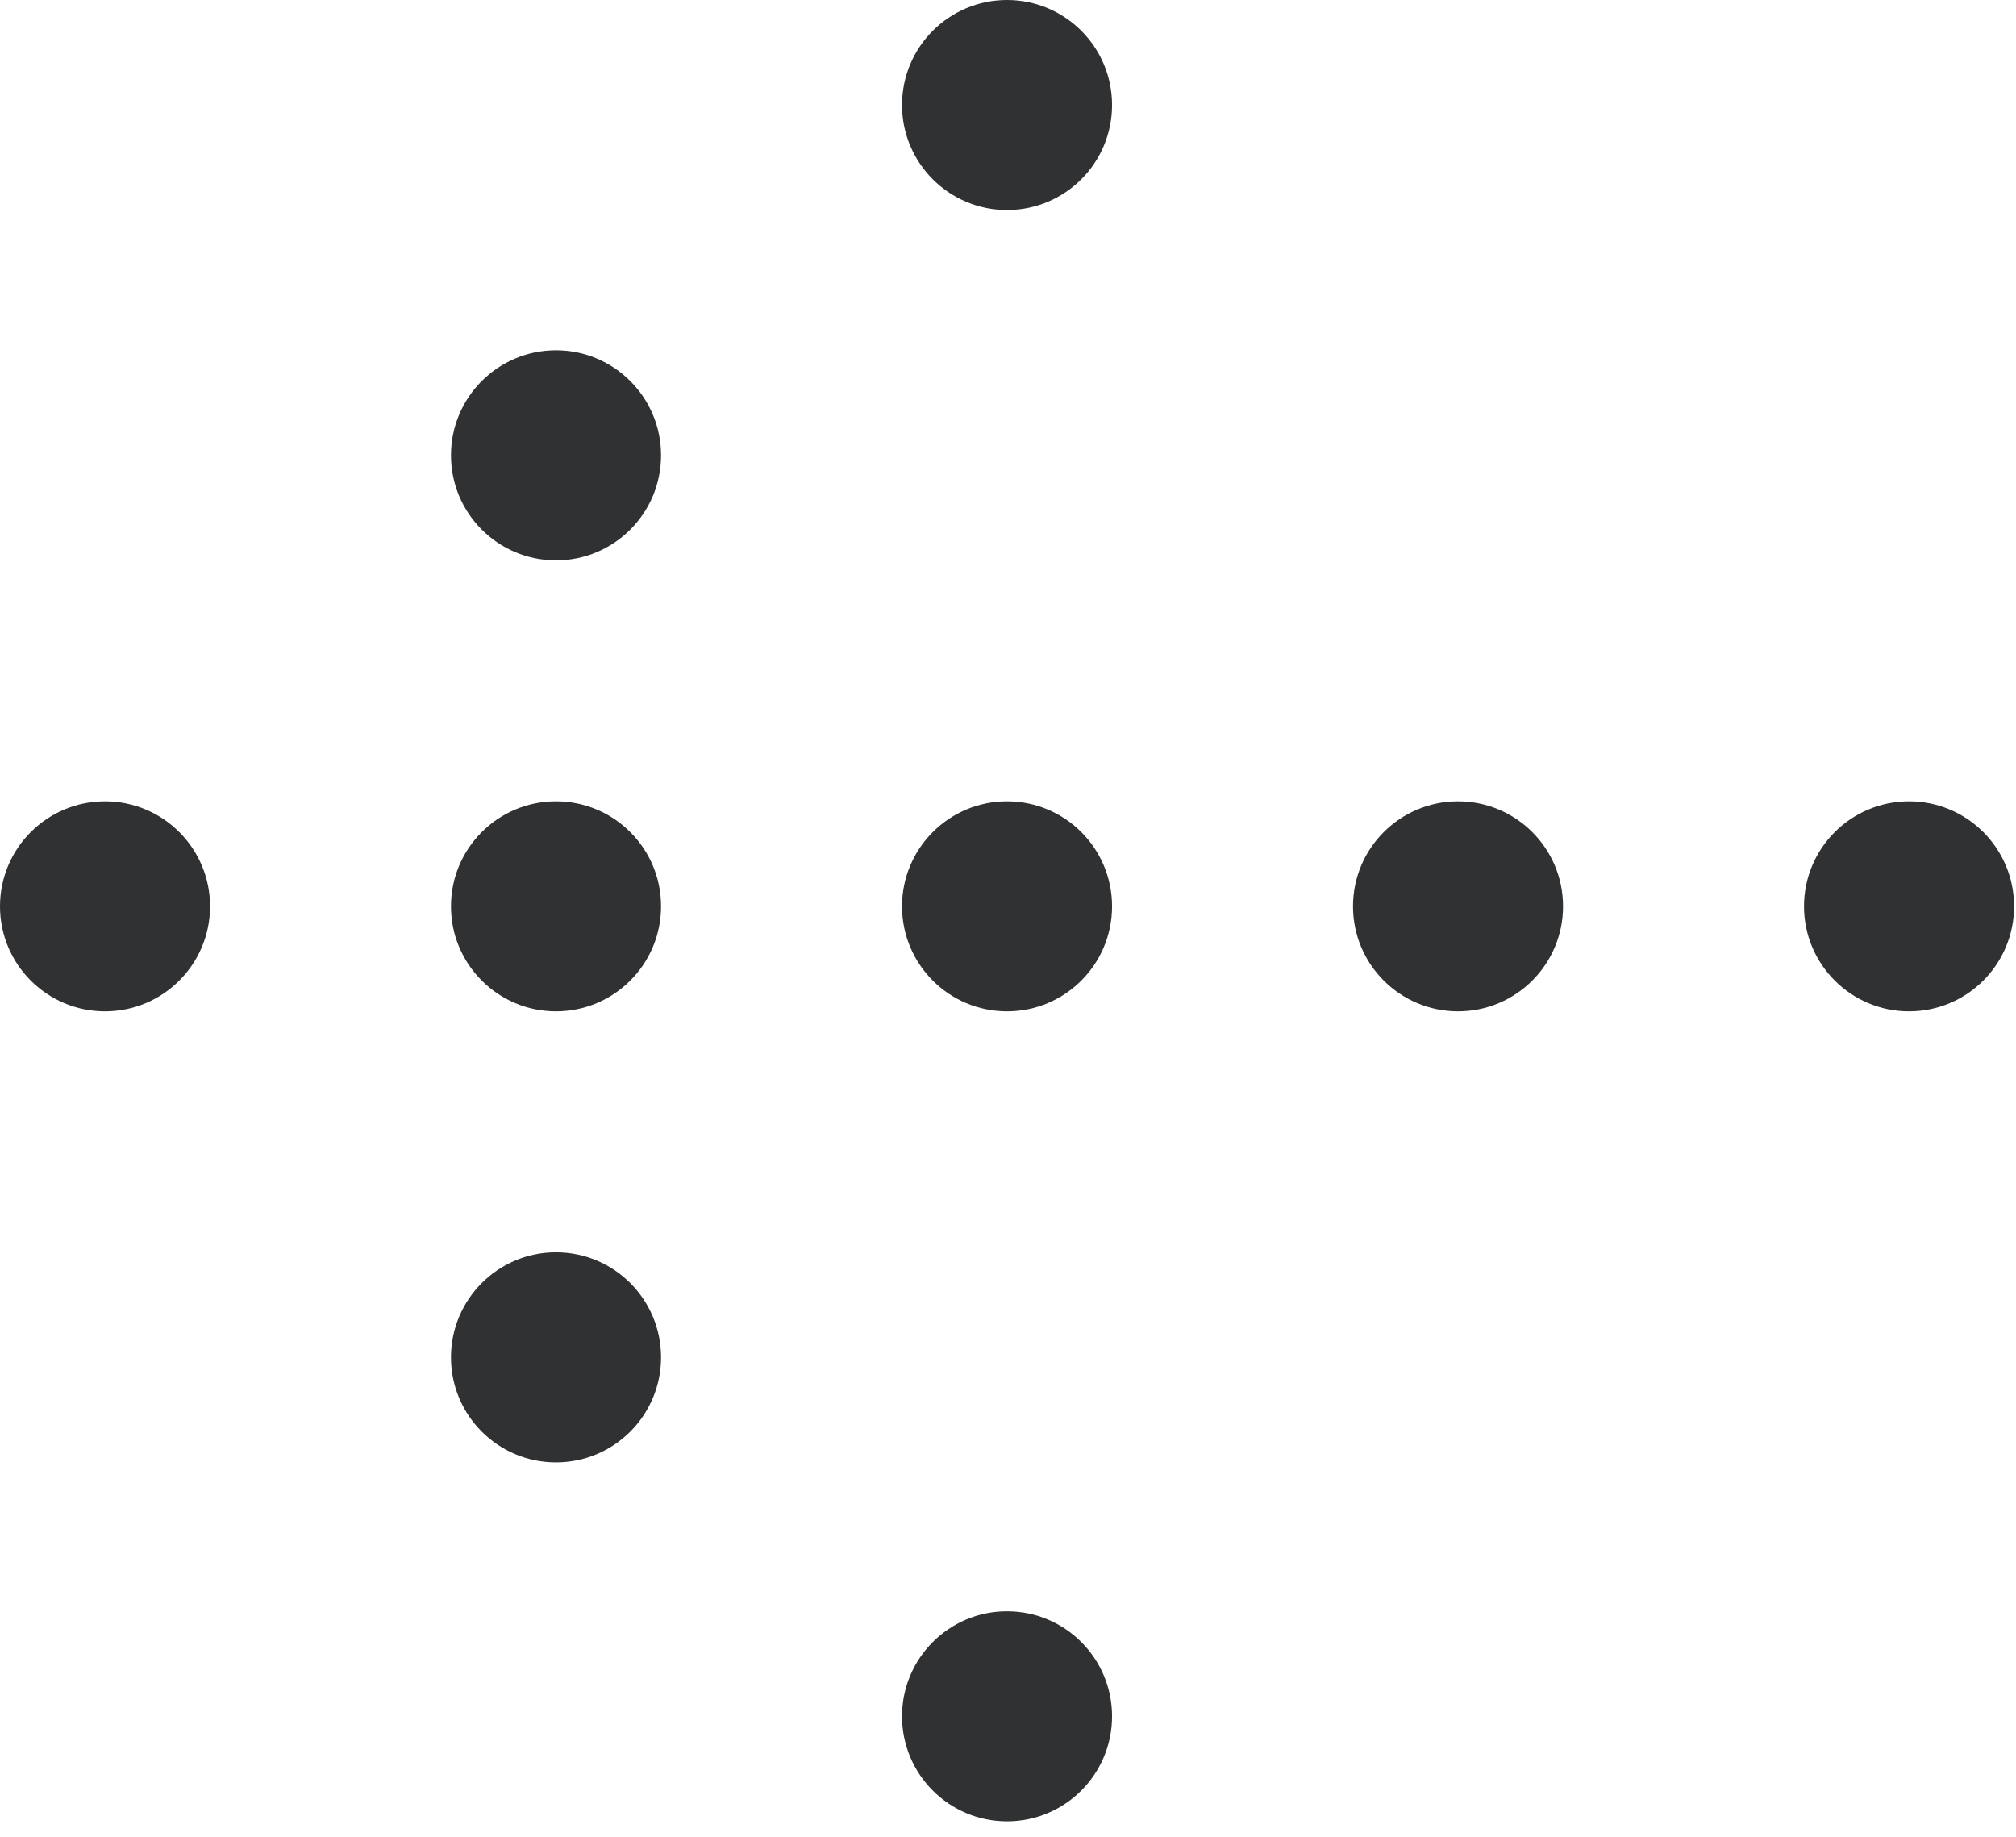 <?xml version="1.0" encoding="utf-8"?>
<svg xmlns="http://www.w3.org/2000/svg" fill="none" height="100%" overflow="visible" preserveAspectRatio="none" style="display: block;" viewBox="0 0 90 82" width="100%">
<path d="M44.957 71.932C47.547 71.932 49.645 74.031 49.645 76.62C49.645 79.21 47.547 81.308 44.957 81.309C42.367 81.309 40.269 79.21 40.269 76.62C40.269 74.031 42.367 71.932 44.957 71.932ZM24.821 55.906C27.411 55.906 29.511 58.005 29.511 60.595C29.511 63.184 27.411 65.284 24.821 65.284C22.232 65.284 20.133 63.184 20.133 60.595C20.133 58.005 22.232 55.907 24.821 55.906ZM4.688 35.773C7.278 35.773 9.378 37.871 9.378 40.461C9.378 43.05 7.278 45.149 4.688 45.149C2.099 45.149 0 43.05 0 40.461C4.11014e-05 37.871 2.099 35.773 4.688 35.773ZM24.821 35.773C27.411 35.773 29.511 37.871 29.511 40.461C29.511 43.05 27.411 45.149 24.821 45.149C22.232 45.149 20.133 43.05 20.133 40.461C20.133 37.872 22.232 35.773 24.821 35.773ZM44.957 35.773C47.547 35.773 49.645 37.871 49.645 40.461C49.645 43.05 47.547 45.149 44.957 45.149C42.367 45.149 40.269 43.05 40.269 40.461C40.269 37.871 42.367 35.773 44.957 35.773ZM65.091 35.773C67.68 35.773 69.779 37.871 69.779 40.461C69.779 43.05 67.68 45.149 65.091 45.149C62.501 45.149 60.402 43.05 60.402 40.461C60.402 37.871 62.501 35.773 65.091 35.773ZM85.226 35.773C87.815 35.773 89.914 37.871 89.914 40.461C89.914 43.05 87.815 45.149 85.226 45.149C82.636 45.149 80.536 43.05 80.536 40.461C80.536 37.871 82.636 35.773 85.226 35.773ZM24.821 15.638C27.411 15.638 29.511 17.738 29.511 20.327C29.511 22.917 27.411 25.016 24.821 25.016C22.232 25.015 20.133 22.916 20.133 20.327C20.133 17.738 22.232 15.638 24.821 15.638ZM44.957 0C47.547 5.77418e-05 49.645 2.099 49.645 4.688C49.645 7.278 47.547 9.377 44.957 9.377C42.367 9.377 40.269 7.278 40.269 4.688C40.269 2.099 42.367 1.13191e-07 44.957 0Z" fill="#303133" id="Union"/>
</svg>